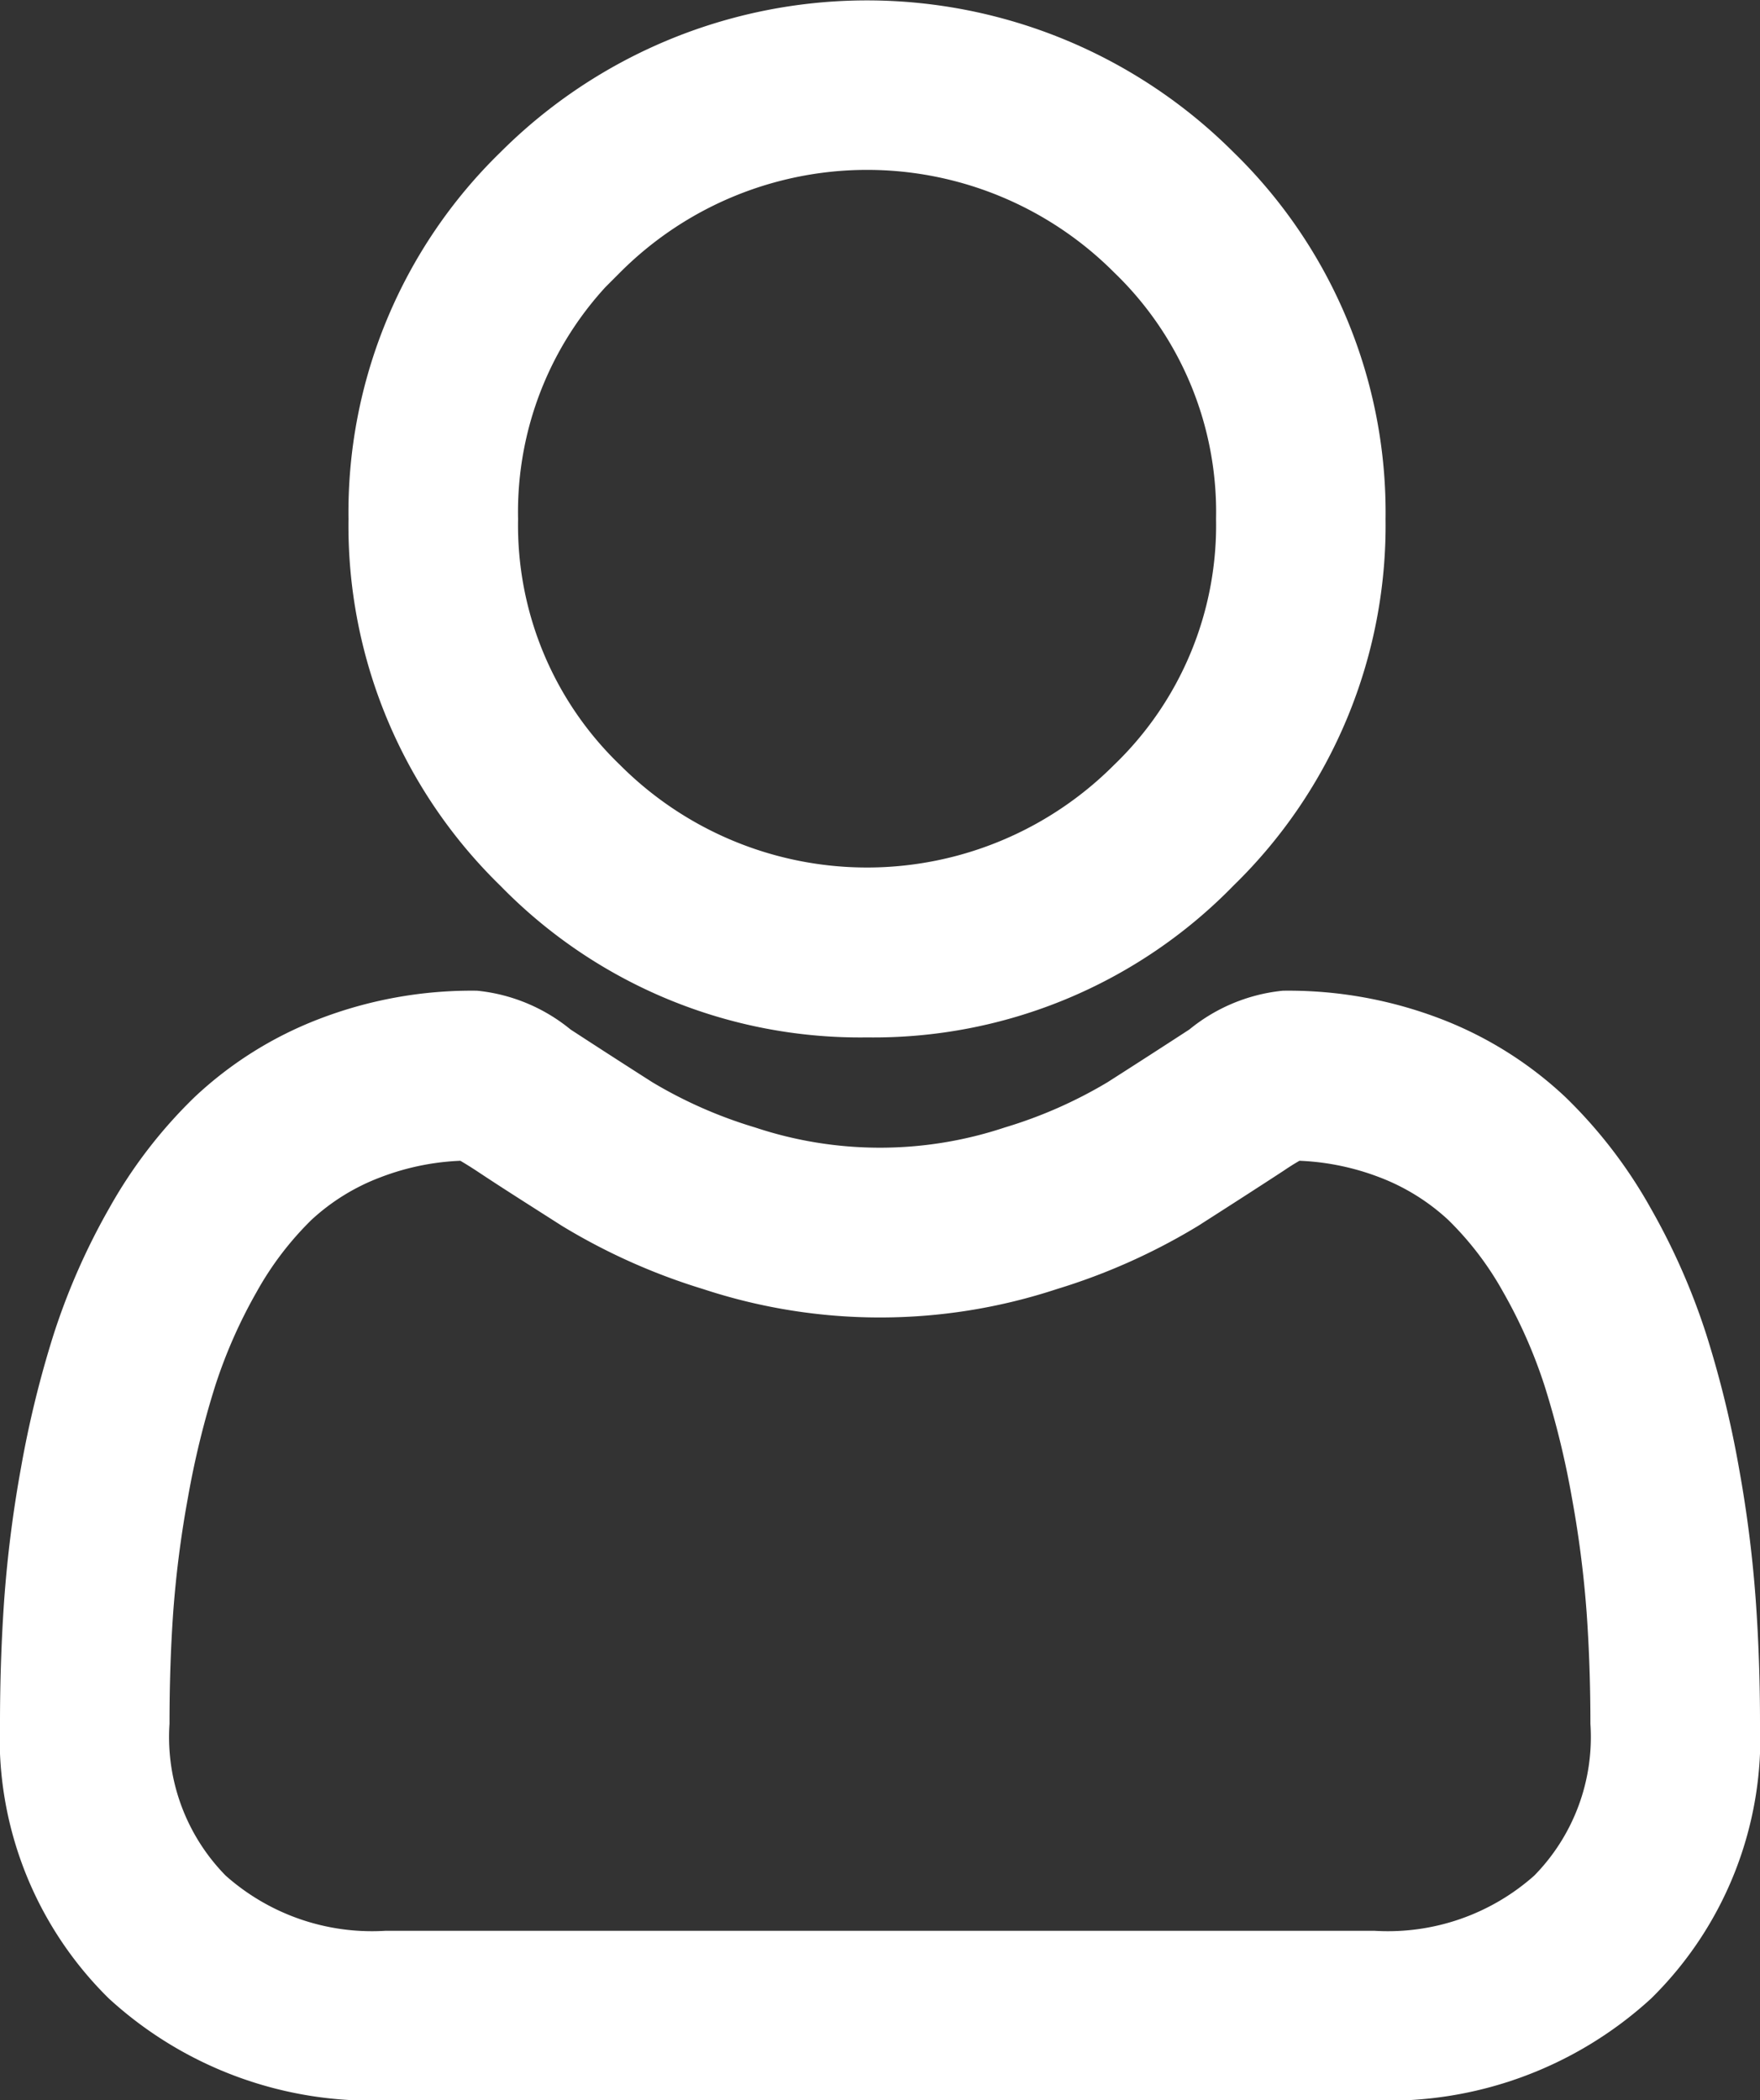 <svg xmlns="http://www.w3.org/2000/svg" width="21.368" height="25.492" viewBox="0 0 21.368 25.492">
  <rect x="0" y="0" width="21.368" height="25.492" fill="#333333" stroke="none"/>
  <g id="user_10_" data-name="user (10)" transform="translate(0.3 0.3)">
    <path id="Path_41905" data-name="Path 41905" d="M93.027,11.991a5.8,5.8,0,0,0,4.239-1.757A5.8,5.8,0,0,0,99.022,6a5.8,5.8,0,0,0-1.757-4.239,5.994,5.994,0,0,0-8.478,0A5.8,5.8,0,0,0,87.031,6a5.8,5.8,0,0,0,1.757,4.239A5.8,5.8,0,0,0,93.027,11.991Zm-3.207-9.2a4.535,4.535,0,0,1,6.415,0A4.335,4.335,0,0,1,97.564,6,4.334,4.334,0,0,1,96.234,9.2a4.535,4.535,0,0,1-6.415,0A4.333,4.333,0,0,1,88.49,6,4.334,4.334,0,0,1,89.819,2.788Zm0,0" transform="translate(-82.8 0)" fill="#fff" stroke="#fff" stroke-width="0.6"/>
    <path id="Path_41906" data-name="Path 41906" d="M20.717,254.433a14.809,14.809,0,0,0-.2-1.573,12.392,12.392,0,0,0-.387-1.581,7.812,7.812,0,0,0-.65-1.475,5.56,5.56,0,0,0-.98-1.278,4.322,4.322,0,0,0-1.408-.885,4.867,4.867,0,0,0-1.8-.325,1.825,1.825,0,0,0-.974.413c-.292.19-.634.411-1.015.654a5.817,5.817,0,0,1-1.313.579,5.1,5.1,0,0,1-3.213,0,5.8,5.8,0,0,1-1.312-.578c-.378-.241-.72-.462-1.016-.655a1.823,1.823,0,0,0-.974-.413,4.86,4.86,0,0,0-1.8.326,4.318,4.318,0,0,0-1.408.885,5.56,5.56,0,0,0-.98,1.277,7.826,7.826,0,0,0-.65,1.475,12.421,12.421,0,0,0-.387,1.581,14.708,14.708,0,0,0-.2,1.573c-.033.475-.05.97-.05,1.47a4.133,4.133,0,0,0,1.228,3.127,4.419,4.419,0,0,0,3.163,1.154H16.377a4.419,4.419,0,0,0,3.163-1.154,4.132,4.132,0,0,0,1.228-3.127C20.768,255.4,20.751,254.907,20.717,254.433Zm-2.183,3.541a2.975,2.975,0,0,1-2.158.752H4.391a2.975,2.975,0,0,1-2.158-.752,2.7,2.7,0,0,1-.775-2.07c0-.466.015-.927.046-1.369a13.266,13.266,0,0,1,.182-1.417,10.955,10.955,0,0,1,.34-1.394,6.372,6.372,0,0,1,.529-1.2,4.121,4.121,0,0,1,.72-.944A2.867,2.867,0,0,1,4.214,249a3.357,3.357,0,0,1,1.149-.222c.051.027.142.079.289.175.3.2.646.418,1.028.662a7.228,7.228,0,0,0,1.649.737,6.558,6.558,0,0,0,4.11,0,7.236,7.236,0,0,0,1.65-.737c.391-.25.727-.466,1.027-.662.147-.1.238-.148.289-.175a3.359,3.359,0,0,1,1.149.222,2.871,2.871,0,0,1,.937.582,4.111,4.111,0,0,1,.72.944,6.351,6.351,0,0,1,.529,1.2,10.93,10.93,0,0,1,.34,1.394,13.378,13.378,0,0,1,.182,1.417h0c.031.44.047.9.047,1.368A2.7,2.7,0,0,1,18.534,257.974Zm0,0" transform="translate(0 -235.292)" fill="#fff" stroke="#fff" stroke-width="0.6"/>
  </g>
</svg>
